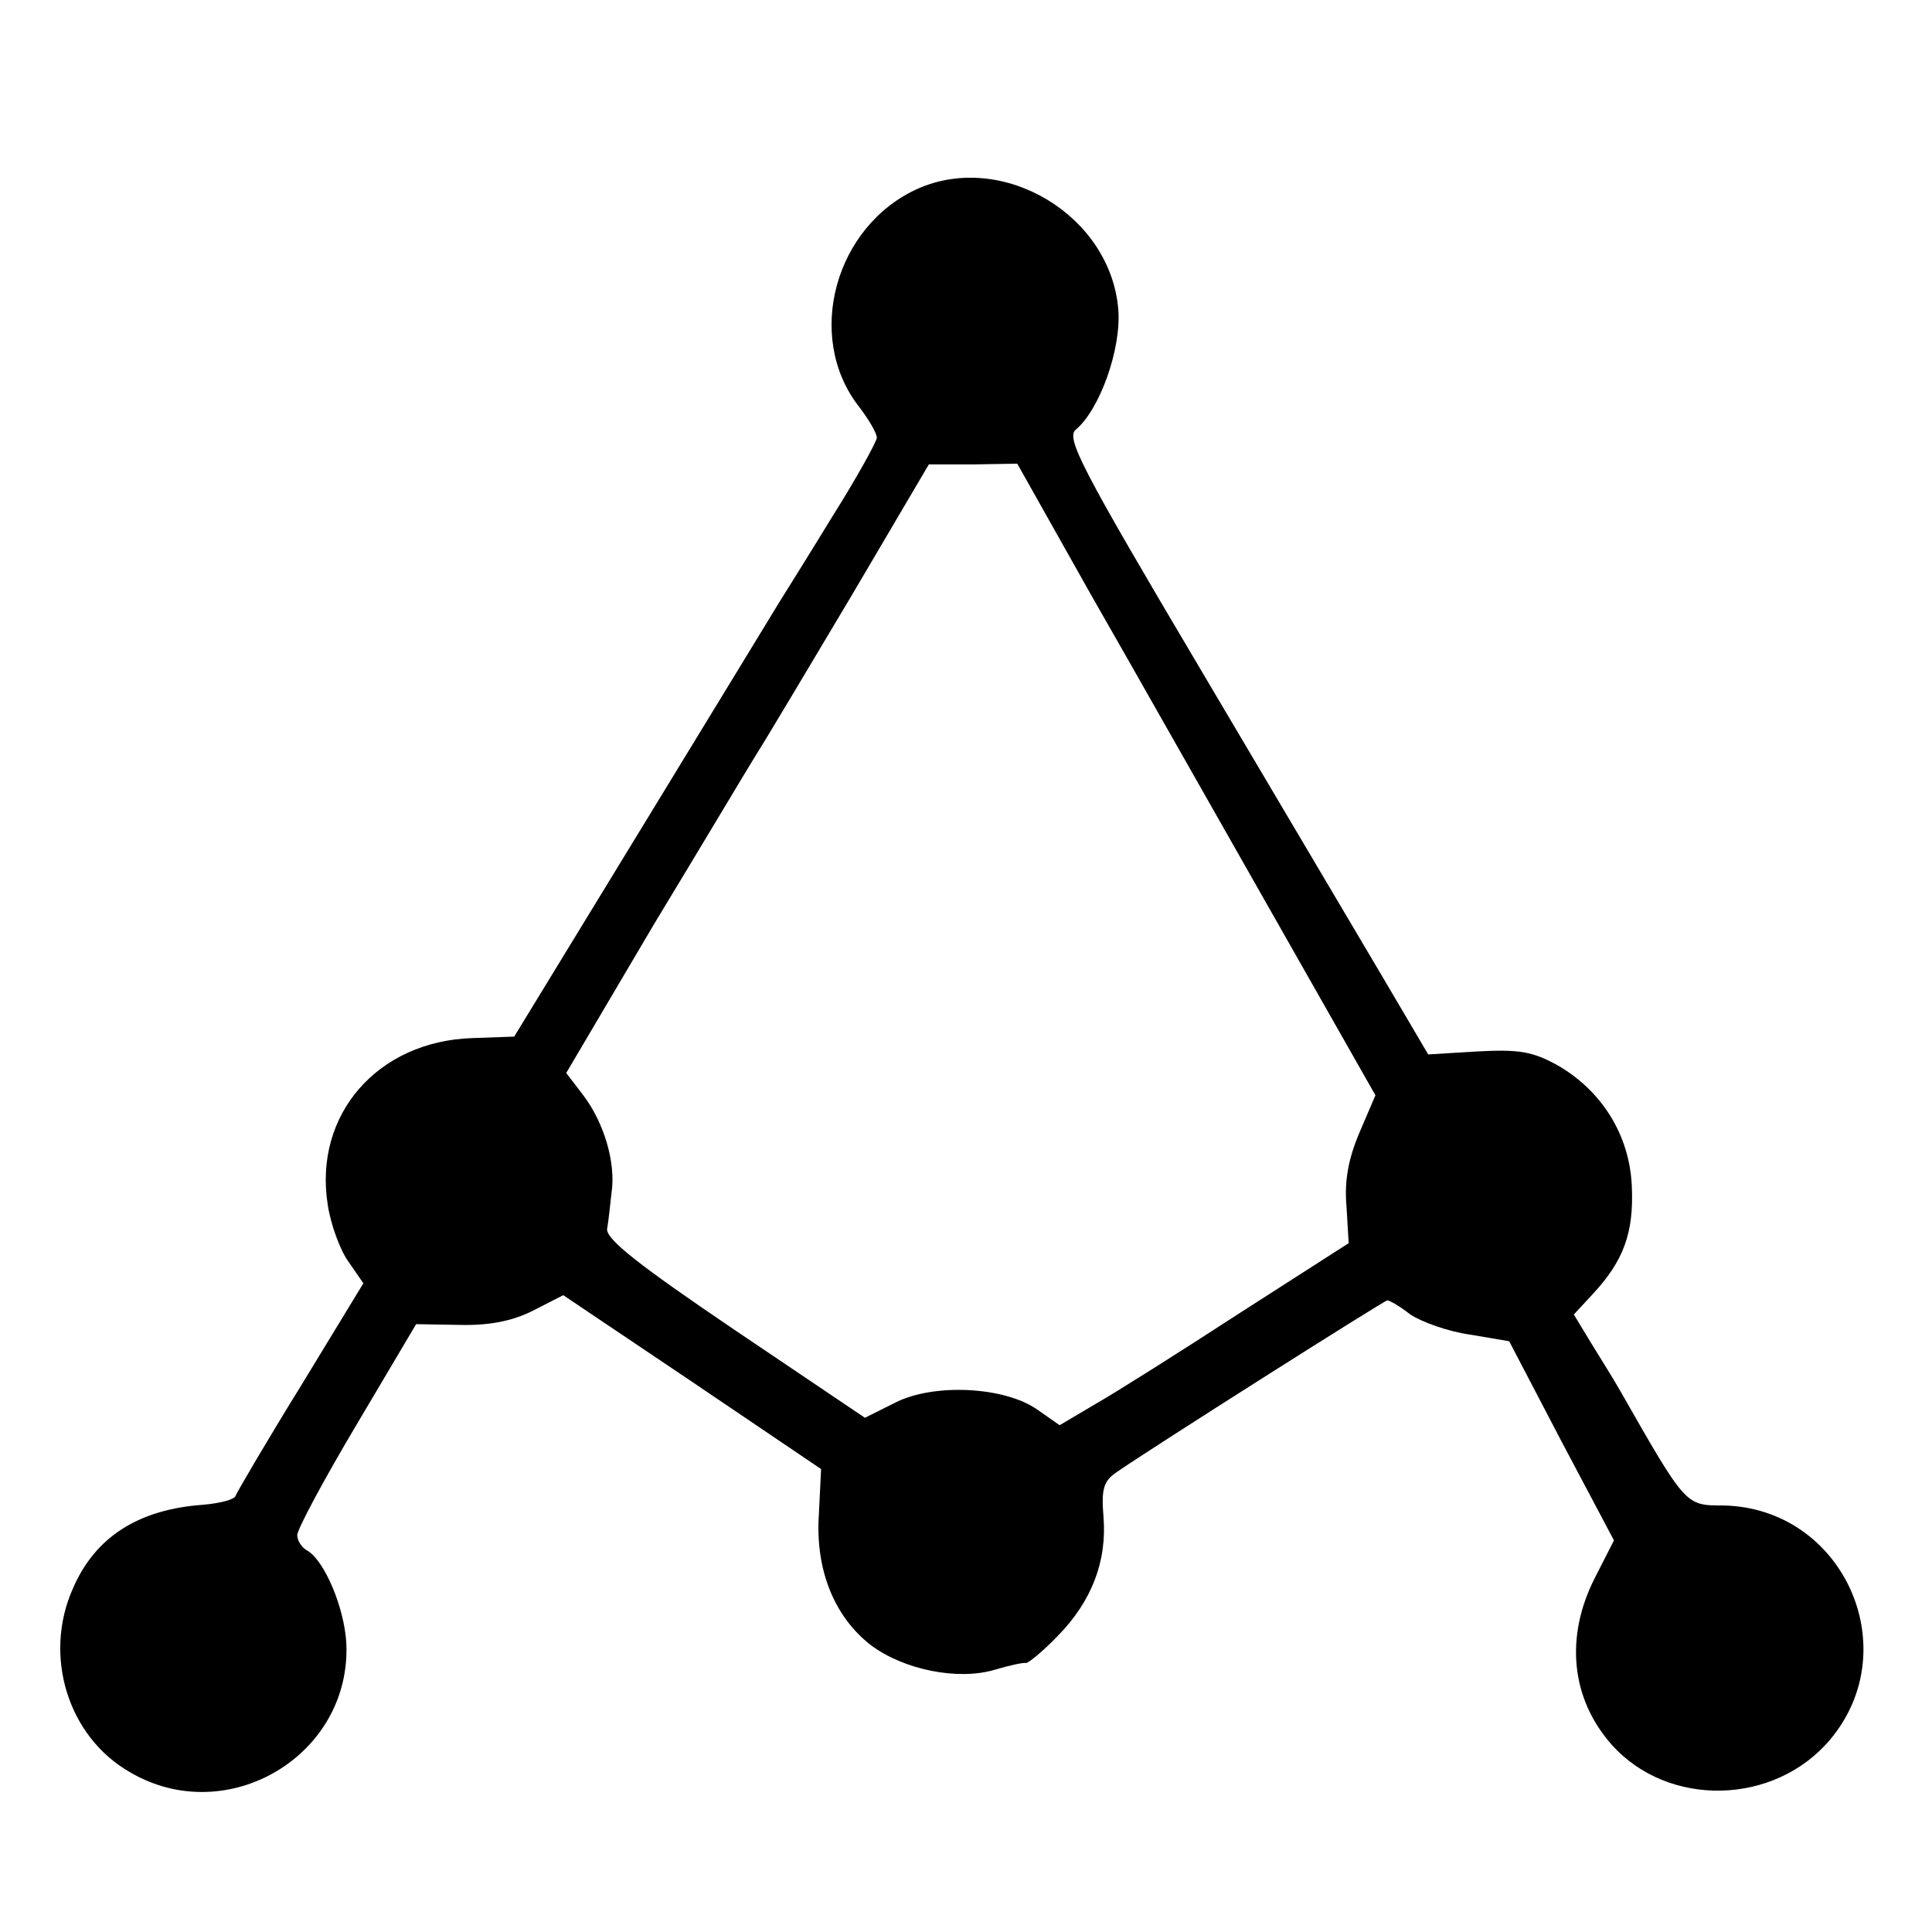 <?xml version="1.0" standalone="no"?>
<!DOCTYPE svg PUBLIC "-//W3C//DTD SVG 20010904//EN"
 "http://www.w3.org/TR/2001/REC-SVG-20010904/DTD/svg10.dtd">
<svg version="1.0" xmlns="http://www.w3.org/2000/svg"
 width="260pt" height="260pt" viewBox="0 0 260 260"
 preserveAspectRatio="xMidYMid meet">
<g transform="translate(0,260) scale(0.1,-0.1)"
fill="#000000" stroke="none">
<path d="M1235 2346 c-111 -50 -152 -198 -80 -292 14 -18 25 -37 25 -43 0 -5
-27 -54 -61 -108 -33 -54 -65 -105 -70 -113 -5 -8 -87 -143 -183 -300 l-174
-285 -56 -2 c-128 -4 -214 -103 -195 -224 4 -27 17 -62 28 -77 l20 -29 -84
-138 c-47 -76 -86 -143 -88 -148 -1 -5 -21 -10 -43 -12 -87 -6 -146 -43 -176
-113 -40 -90 -7 -199 77 -247 131 -77 299 23 291 175 -3 47 -29 109 -52 123
-8 4 -14 14 -14 21 0 8 36 75 80 149 l80 135 58 -1 c40 -1 71 5 99 19 l41 21
174 -117 173 -117 -3 -61 c-5 -75 21 -138 70 -176 44 -33 117 -48 167 -33 20
6 39 10 42 9 3 0 23 16 43 37 45 46 66 100 61 160 -3 37 0 48 18 60 43 30 360
231 364 231 3 0 17 -8 31 -19 15 -10 51 -23 80 -27 l53 -9 70 -134 71 -134
-26 -51 c-40 -79 -32 -162 23 -224 76 -85 219 -82 294 7 103 123 17 312 -144
315 -51 0 -50 -1 -139 155 -8 14 -26 43 -39 64 l-23 38 25 27 c42 45 56 83 53
146 -3 69 -41 129 -101 163 -33 18 -51 21 -107 18 l-66 -4 -63 107 c-35 59
-145 245 -245 414 -160 270 -180 309 -166 320 32 27 61 108 57 161 -10 127
-155 214 -270 163z m233 -546 c55 -96 163 -287 241 -424 l142 -250 -21 -49
c-15 -35 -21 -65 -18 -100 l3 -50 -145 -93 c-80 -52 -167 -107 -195 -123 l-49
-29 -30 21 c-44 31 -140 36 -192 9 l-40 -20 -175 118 c-130 88 -173 122 -172
136 2 11 4 32 6 49 6 40 -10 94 -38 131 l-23 30 118 200 c66 109 128 213 138
229 11 17 67 111 126 210 l106 180 59 0 60 1 99 -176z"/>
</g>
</svg>
